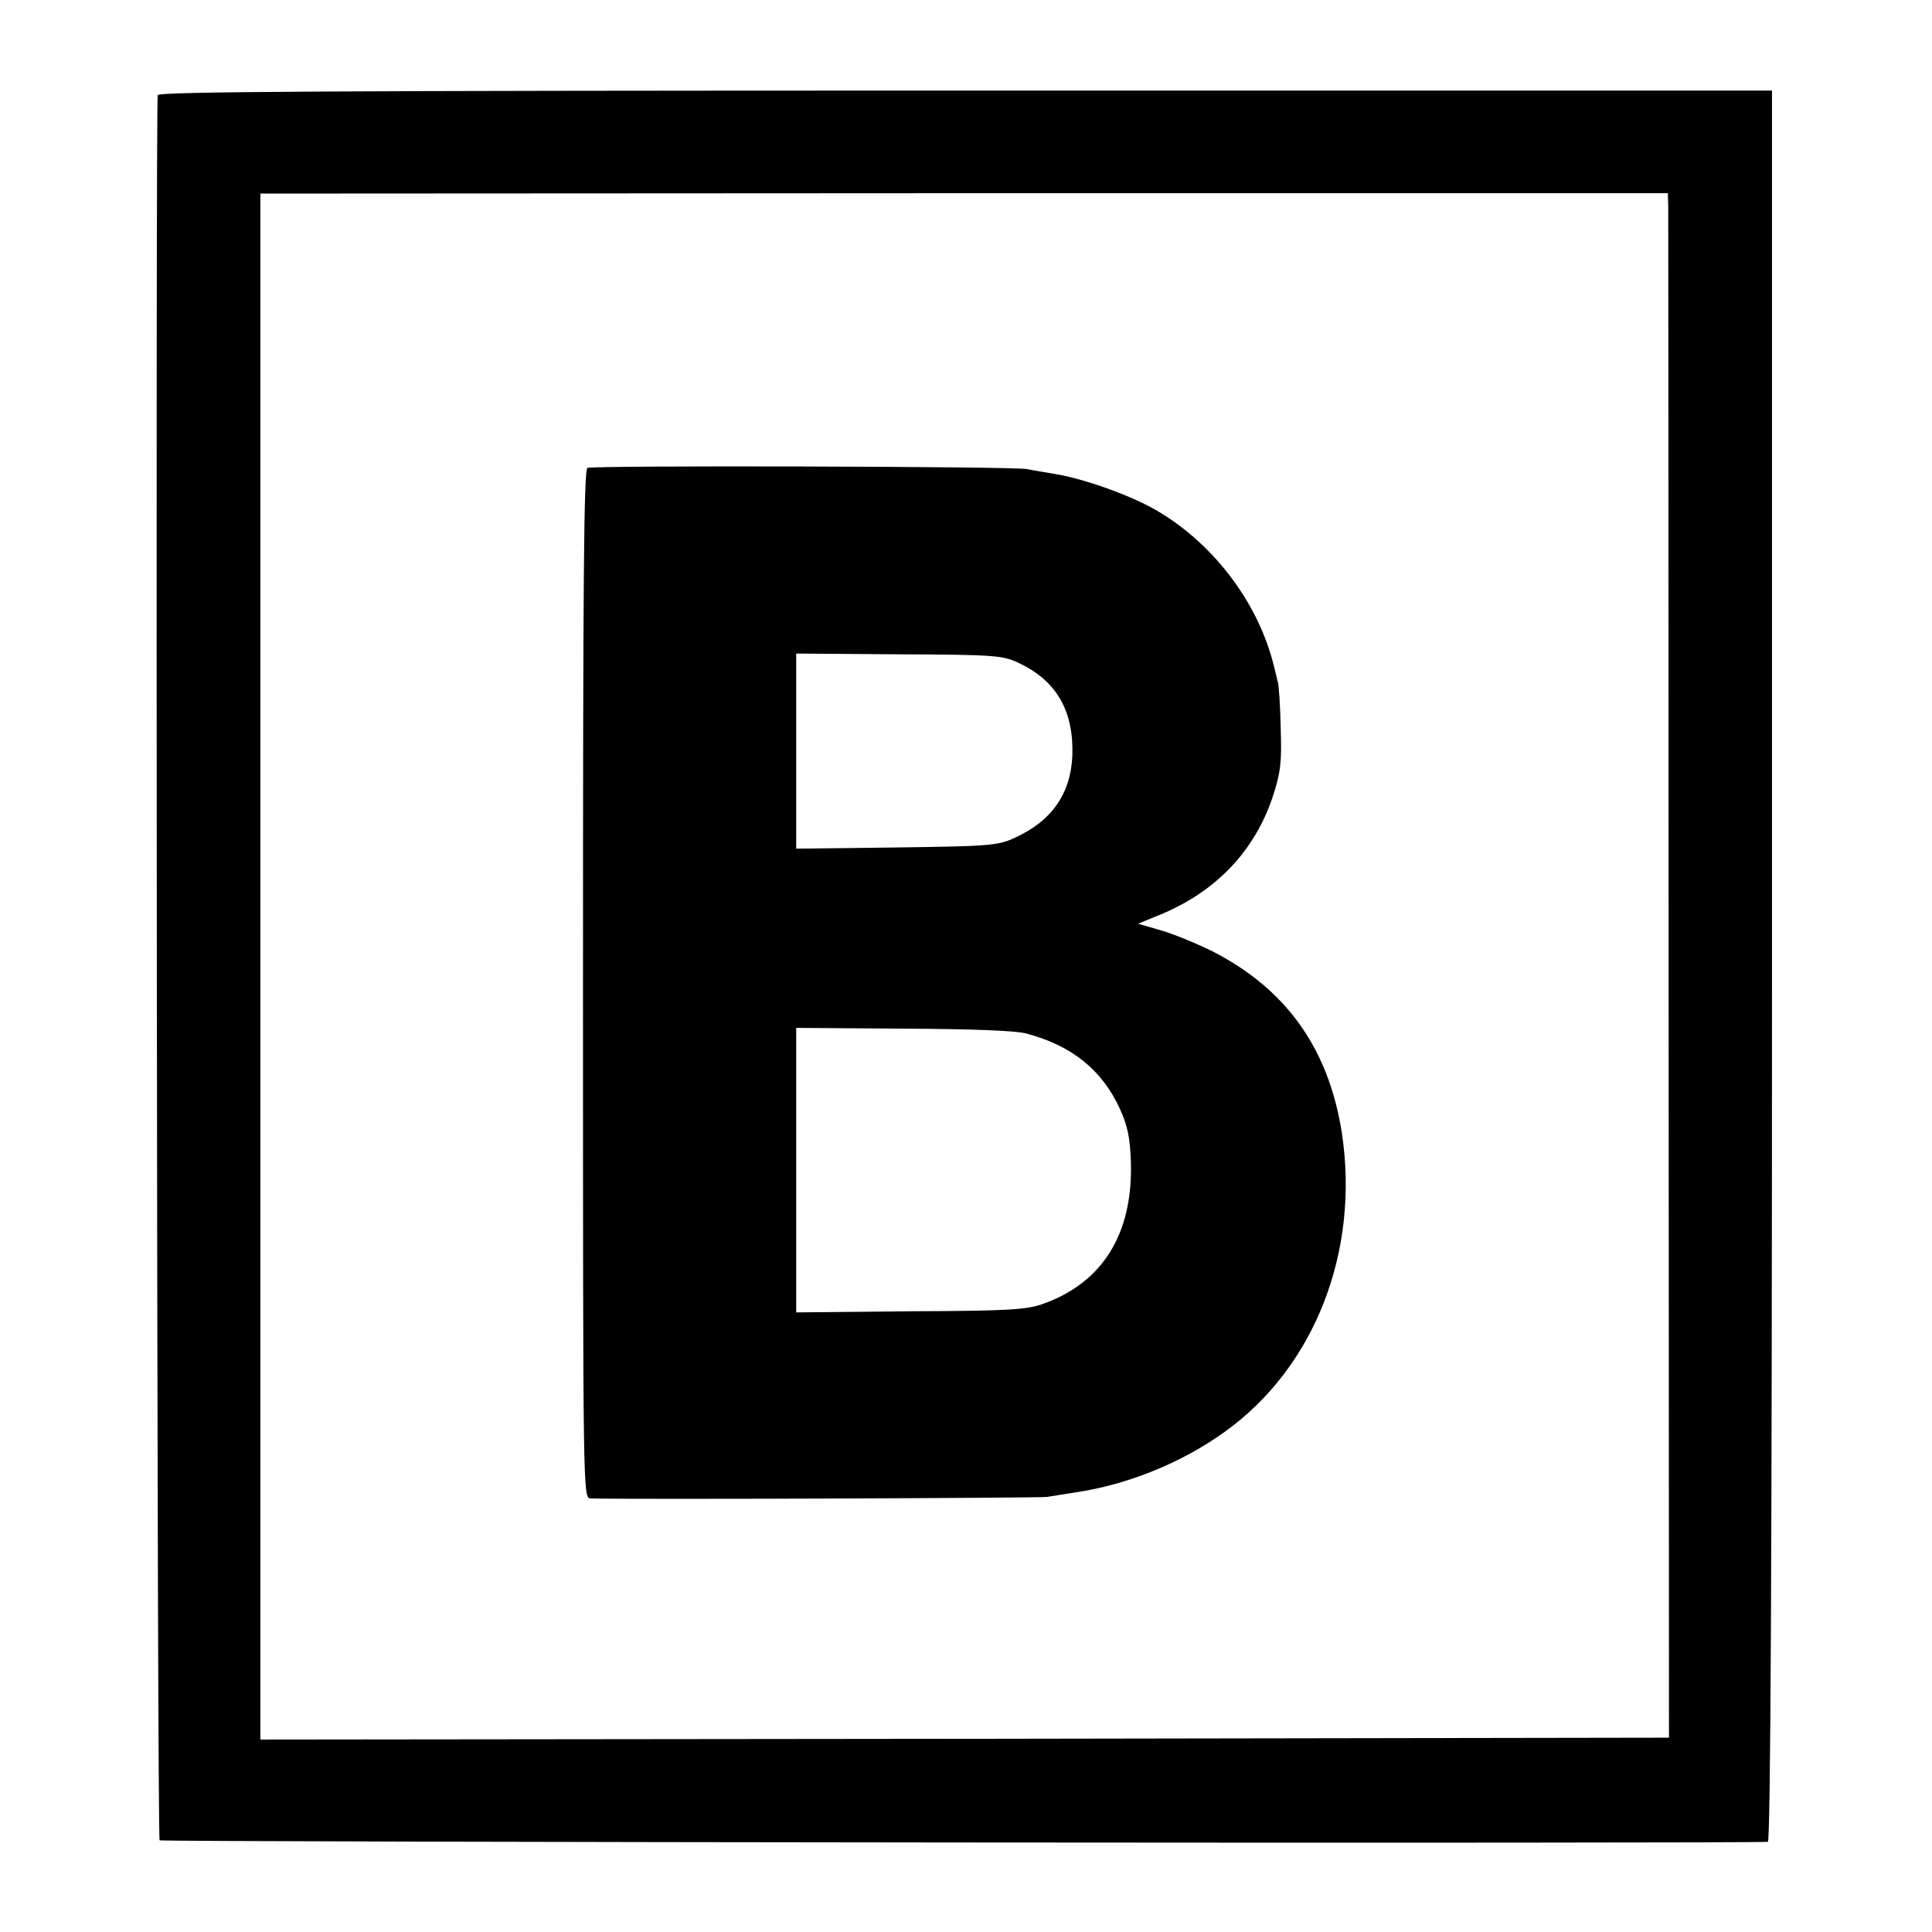 <svg version="1" xmlns="http://www.w3.org/2000/svg" width="682.667" height="682.667" viewBox="0 0 512 512"><path d="M41.8 25.2c-.6 2.3-.2 461.8.5 462.5.5.5 420.2.9 426.2.4.7-.1 1.1-73.6 1.1-232.1V24H255.9c-170.1 0-213.8.3-214.1 1.2zm400.3 29.7c0 2 .1 94 .1 204.6l.1 201-186.7.3L69 461V51.3l186.5-.1H442l.1 3.7z"/><path d="M155.7 124c-1 .4-1.2 29.8-1.2 136.7 0 135.7 0 136.3 2 136.4 10.4.3 118.7-.1 121-.4 1.7-.3 5-.8 7.5-1.2 13.7-2 28.1-7.8 39.5-16 23.8-17 35.9-47.7 31.1-79.3-3.5-22.4-14.8-38.2-34.5-48.2-4.3-2.1-10.4-4.6-13.6-5.5l-5.9-1.7 5.6-2.3c15-6.1 25.4-17 30.2-31.7 2-6.2 2.3-8.9 2-17.8-.1-5.8-.5-11.2-.7-12-.2-.8-.7-2.9-1.1-4.5-4.2-17.1-16.5-33.1-32.1-41.8-6.9-3.8-18.9-8-26-9.1-2.2-.4-5.5-.9-7.4-1.3-4-.7-114.6-1-116.4-.3zM270 175.7c9.4 4.4 14.1 11.9 14.2 22.6.2 10.5-4.4 18.2-13.6 22.9-5.9 3-6.3 3-33.8 3.4l-25.8.3v-51.7l27.3.2c25.4.1 27.5.3 31.7 2.3zm2 98.2c12.1 3.2 20.1 9.7 24.8 20 2 4.4 2.7 7.5 2.9 14.3.5 18.8-7.5 31.7-23.2 37.3-4.3 1.6-9.1 1.9-35.2 2l-30.3.3v-75.4l28.3.2c18.4.1 29.8.5 32.7 1.3z"/></svg>